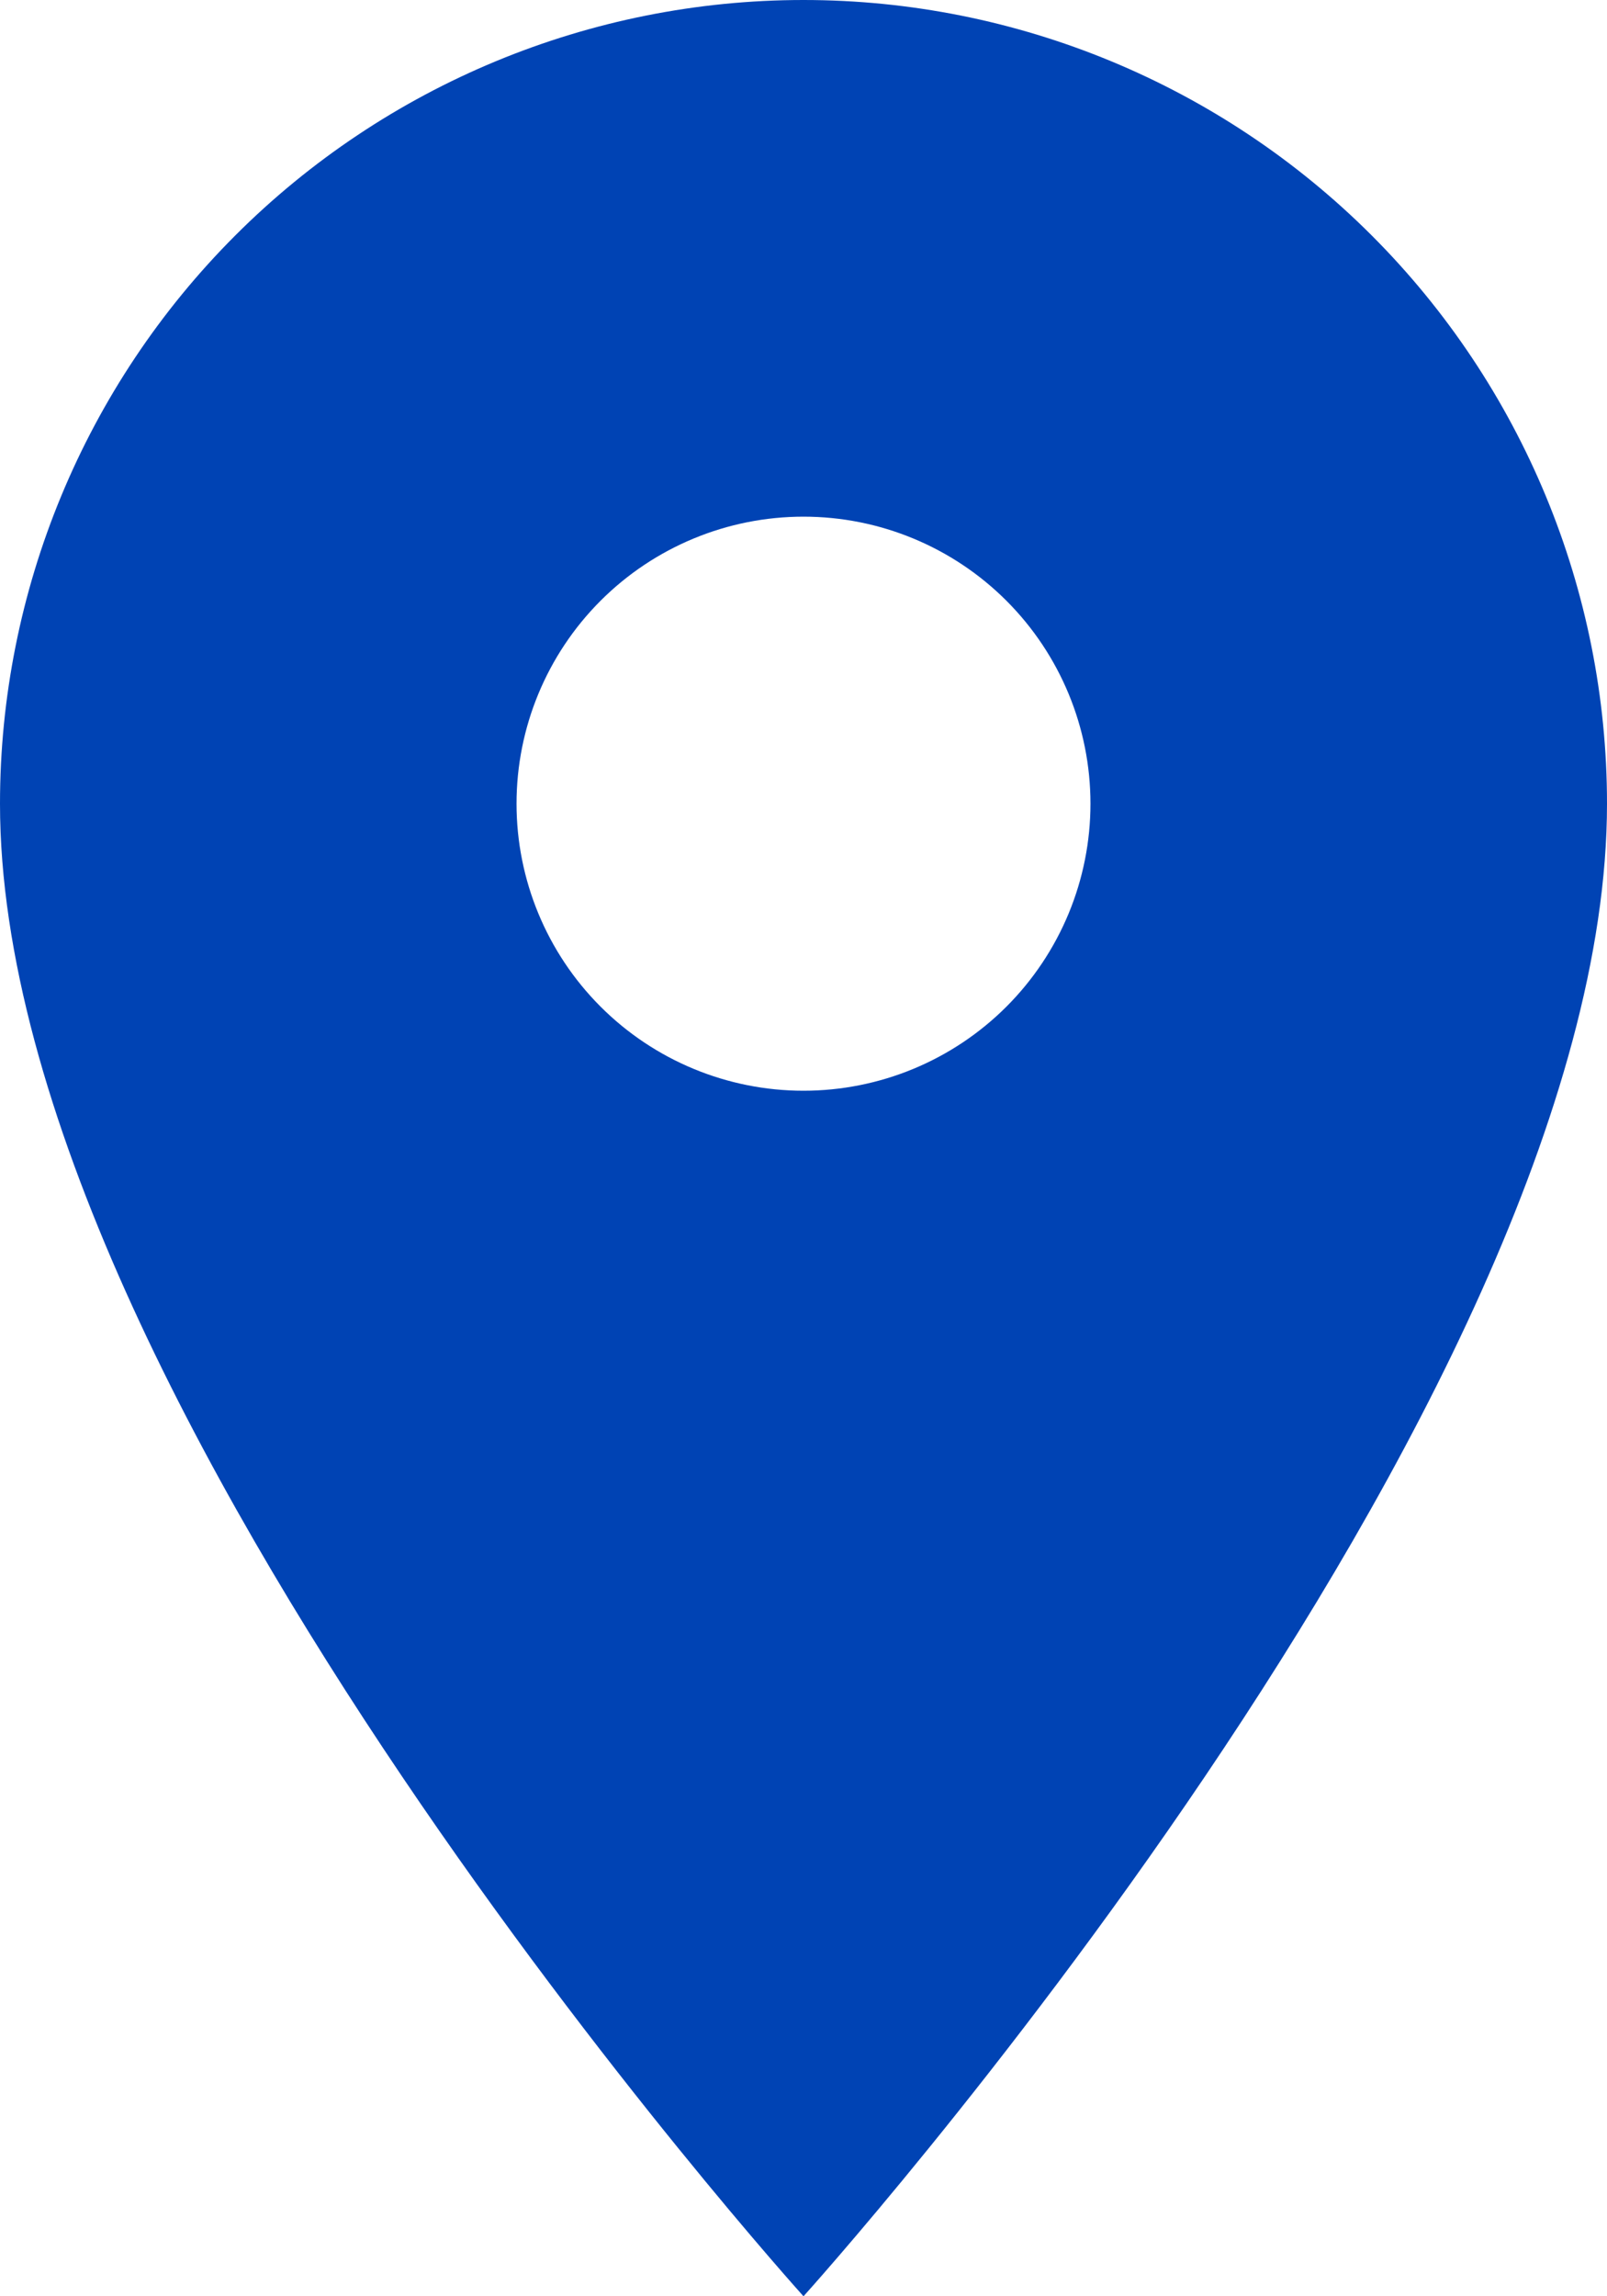 <?xml version="1.0" encoding="UTF-8"?> <svg xmlns="http://www.w3.org/2000/svg" width="63" height="90" viewBox="0 0 63 90" fill="none"><path d="M31.5 42.75C28.516 42.75 25.655 41.565 23.545 39.455C21.435 37.345 20.25 34.484 20.25 31.5C20.25 28.516 21.435 25.655 23.545 23.545C25.655 21.435 28.516 20.25 31.5 20.25C34.484 20.25 37.345 21.435 39.455 23.545C41.565 25.655 42.75 28.516 42.75 31.5C42.75 32.977 42.459 34.44 41.894 35.805C41.328 37.17 40.5 38.41 39.455 39.455C38.41 40.5 37.17 41.328 35.805 41.894C34.44 42.459 32.977 42.75 31.5 42.75ZM31.5 0C23.146 0 15.133 3.319 9.226 9.226C3.319 15.133 0 23.146 0 31.5C0 55.125 31.5 90 31.5 90C31.5 90 63 55.125 63 31.5C63 23.146 59.681 15.133 53.774 9.226C47.867 3.319 39.854 0 31.5 0Z" fill="#0043B4"></path></svg> 